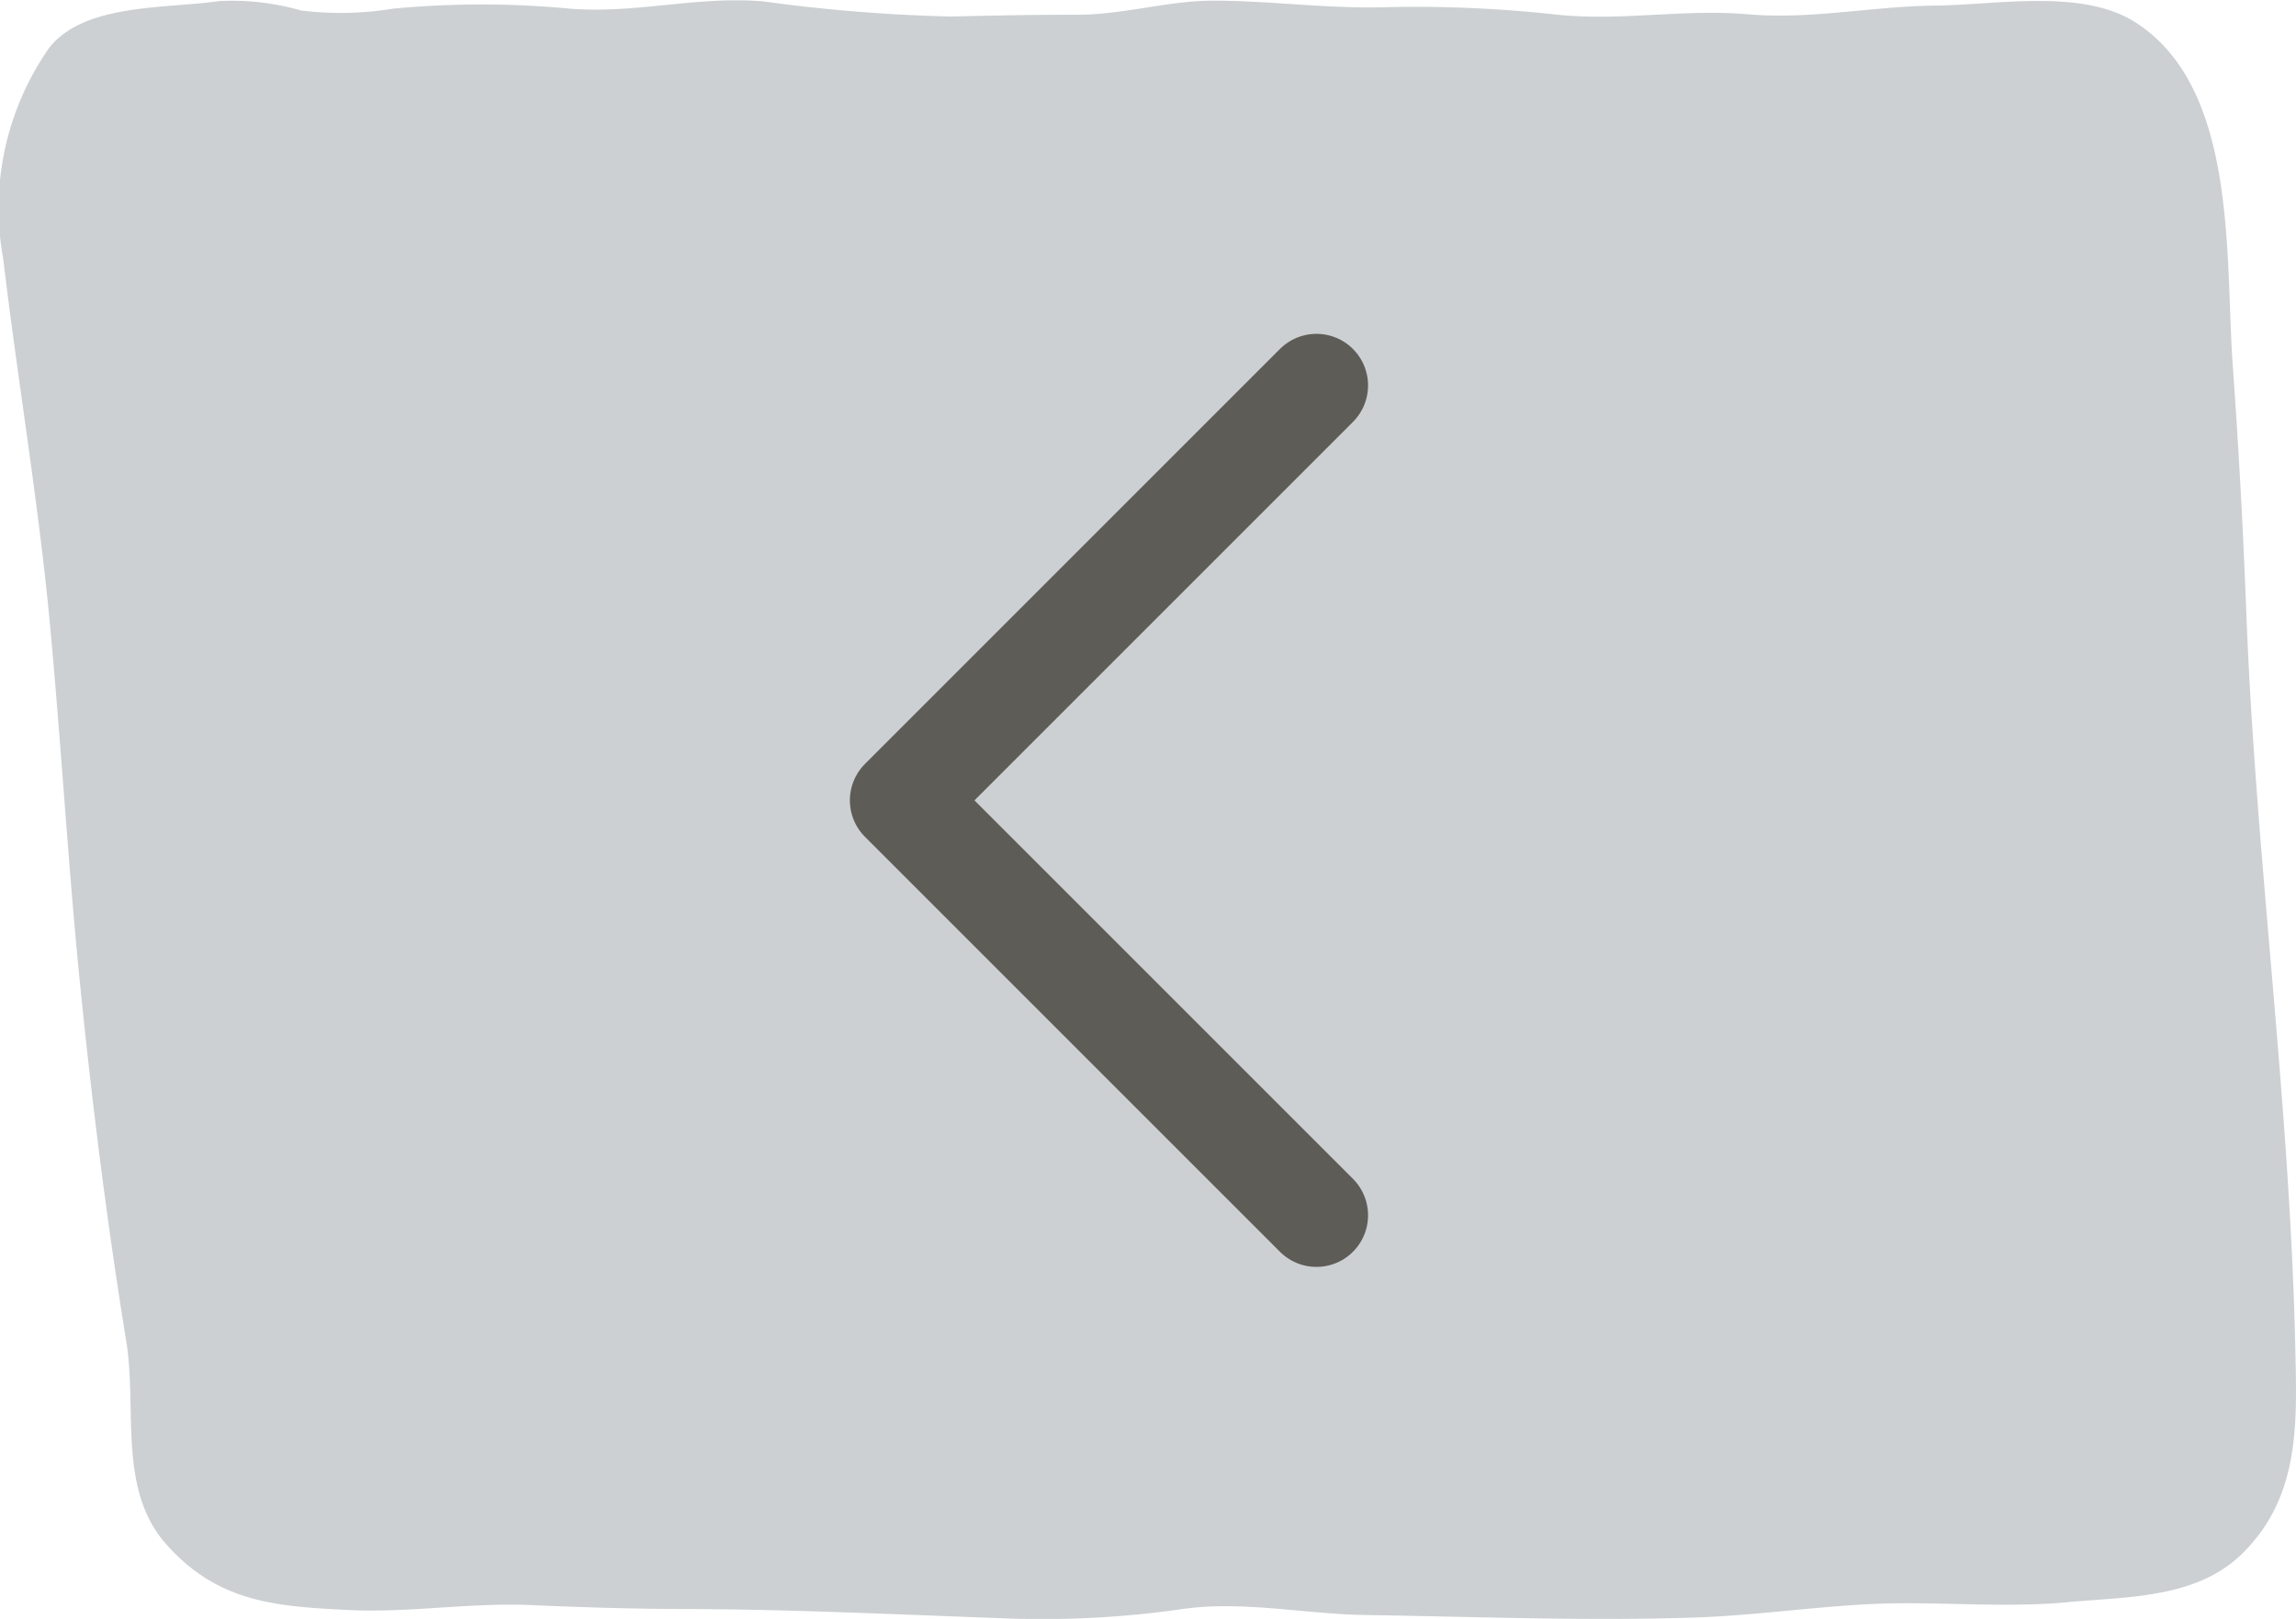 <svg xmlns="http://www.w3.org/2000/svg" width="66.734" height="47.059">
  <g data-name="Group 1357">
    <path data-name="Path 1207" d="M35.245.02c-1.3 0-2.587.407-3.919.408-1.232 0-2.46.022-3.69.052a48.17 48.17 0 01-5.435-.437c-1.9-.171-3.711.362-5.638.209a27.145 27.145 0 00-5.14 0 9.391 9.391 0 01-2.672.053A7.237 7.237 0 006.368.032c-1.546.225-3.915.06-4.936 1.356A8.129 8.129 0 00.093 7.522c.422 3.543 1.024 7.06 1.358 10.617.336 3.588.539 7.194.907 10.778.346 3.371.769 6.734 1.312 10.075.319 1.964-.252 4.305 1.16 5.894 1.504 1.694 3.183 1.809 5.304 1.914 1.768.087 3.535-.224 5.324-.142 1.476.064 2.964.11 4.444.113 3.039.006 6.076.156 9.113.263a28.517 28.517 0 005.278-.252c1.779-.272 3.6.136 5.388.163 3.191.048 6.392.178 9.58.073 1.762-.058 3.522-.325 5.3-.4 1.822-.069 3.704.127 5.526-.045 1.766-.166 3.755-.105 5.086-1.415 1.699-1.672 1.588-3.826 1.539-6.039-.159-7.108-1.151-14.2-1.422-21.309q-.136-3.6-.394-7.188c-.227-3.127.164-8.072-2.84-9.979-1.542-.979-4.022-.5-5.788-.481-1.832.016-3.619.414-5.471.253s-3.687.207-5.545.011a37.342 37.342 0 00-4.968-.217c-1.705.05-3.354-.19-5.038-.19" fill="#ccd0d2"/>
    <path data-name="Path 1208" d="M38.263 35.326L26.202 23.265l12.061-12.061" fill="none" stroke="#5e5c57" stroke-linecap="round" stroke-linejoin="round" stroke-width="3"/>
  </g>
</svg>

